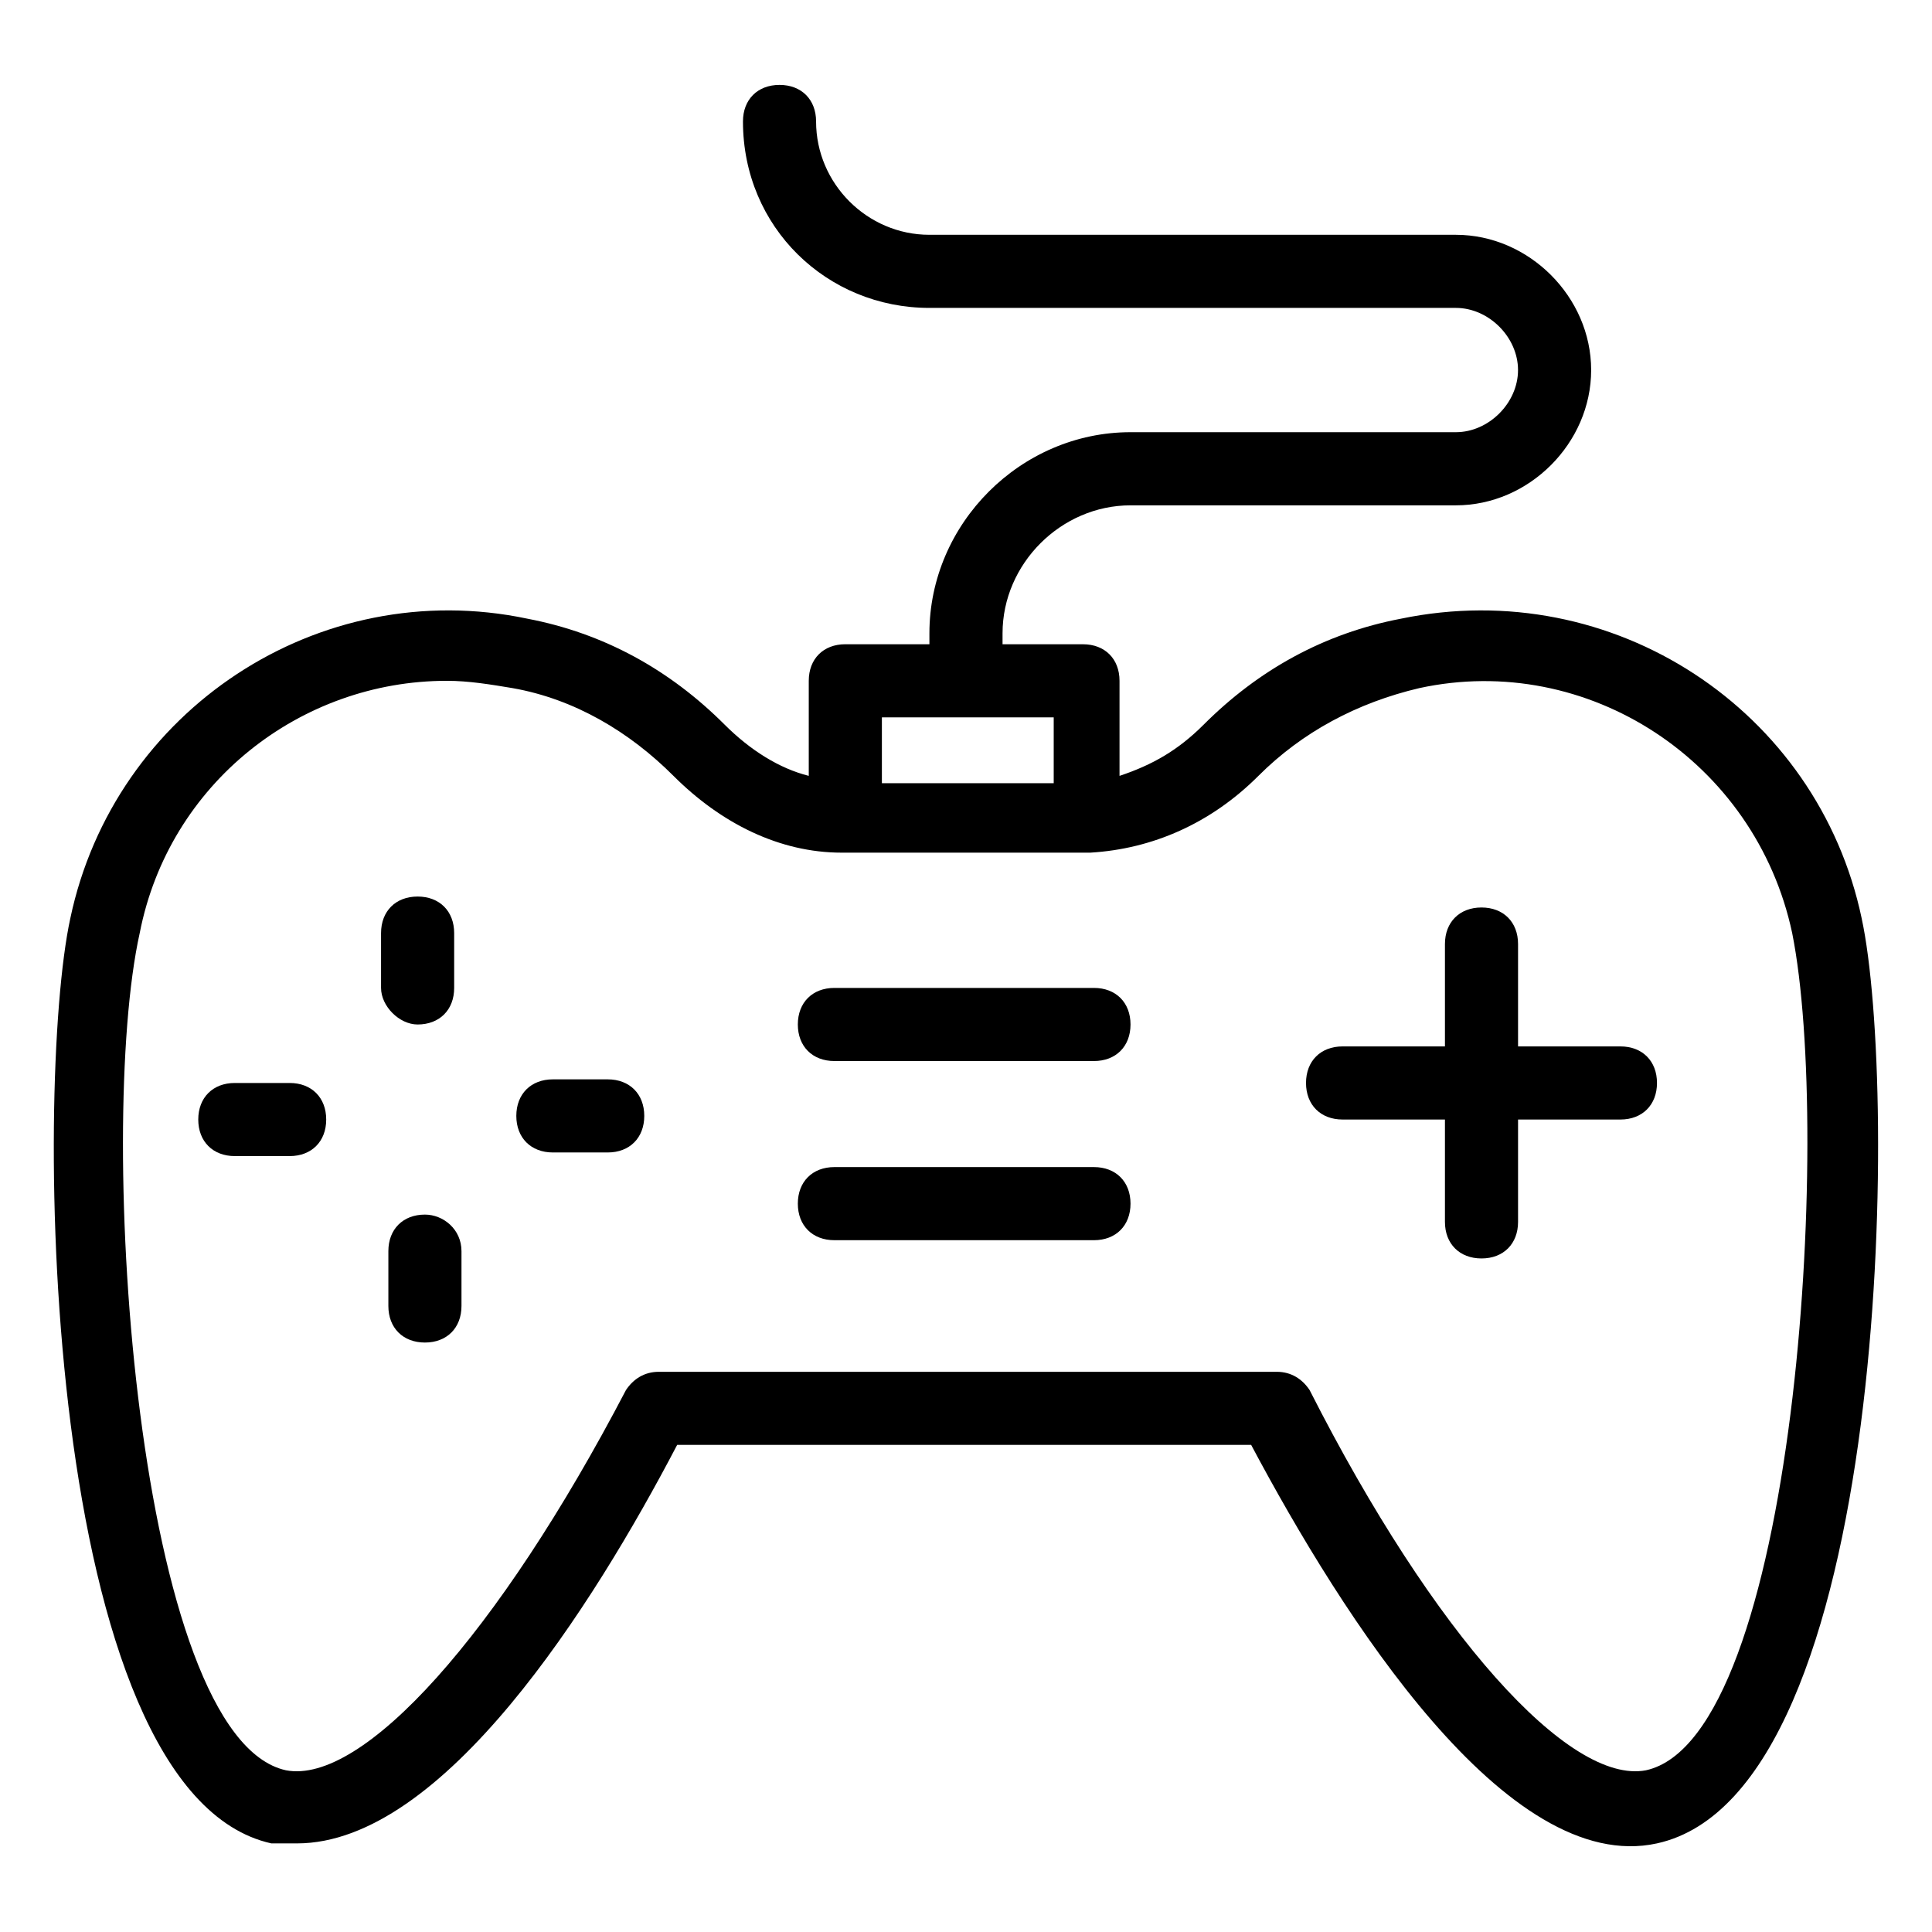 <?xml version="1.0" encoding="UTF-8"?>
<!-- Uploaded to: SVG Repo, www.svgrepo.com, Generator: SVG Repo Mixer Tools -->
<svg fill="#000000" width="800px" height="800px" version="1.1" viewBox="144 144 512 512" xmlns="http://www.w3.org/2000/svg">
 <g>
  <path d="m637.37 387.4c-11.625-55.227-65.883-91.074-122.08-79.445-20.348 3.875-37.785 13.562-52.32 28.098-6.781 6.781-13.562 10.656-22.285 13.562v-25.191c0-5.812-3.875-9.688-9.688-9.688h-21.312v-2.906c0-18.41 15.5-33.91 33.91-33.91h86.23c19.379 0 35.848-16.469 35.848-35.848 0-19.379-16.473-35.848-35.848-35.848h-139.52c-16.469 0-30.035-13.562-30.035-30.035 0-5.812-3.875-9.688-9.688-9.688s-9.688 3.875-9.688 9.688c0 28.098 22.285 49.41 49.41 49.41h139.52c8.719 0 16.469 7.75 16.469 16.469s-7.75 16.469-16.469 16.469h-86.23c-29.066 0-53.289 24.223-53.289 53.289v2.906h-22.285c-5.812 0-9.688 3.875-9.688 9.688v25.191c-7.75-1.938-15.5-6.781-22.285-13.562-14.531-14.531-31.973-24.223-52.32-28.098-55.219-11.625-109.47 24.227-121.1 79.449-9.688 44.57-7.75 231.56 53.289 245.12h6.781c38.754 0 78.477-62.977 100.76-105.61h152.11c24.223 45.535 67.82 114.32 107.54 105.61 62.008-13.566 63.945-200.55 54.258-245.12zm-259.66-53.285h45.535v17.438h-45.535zm202.49 279.03c-20.348 3.875-56.195-35.848-89.137-100.76-1.938-2.906-4.844-4.844-8.719-4.844h-163.74c-3.875 0-6.781 1.938-8.719 4.844-33.91 64.914-69.758 104.64-90.105 100.76-39.723-8.719-50.383-169.55-38.754-221.87 7.75-39.723 42.629-66.852 81.383-66.852 5.812 0 11.625 0.969 17.441 1.938 16.469 2.906 31.004 11.625 42.629 23.254 12.594 12.594 28.098 20.348 44.566 20.348h0.969 63.945 0.969c16.469-0.969 31.973-7.75 44.566-20.348 11.625-11.625 26.16-19.379 42.629-23.254 44.566-9.688 89.137 19.379 98.824 64.914 10.664 53.289 0.973 213.15-38.75 221.87z"/>
  <path d="m433.91 405.81h-68.789c-5.812 0-9.688 3.875-9.688 9.688s3.875 9.688 9.688 9.688h68.789c5.812 0 9.688-3.875 9.688-9.688s-3.875-9.688-9.688-9.688z"/>
  <path d="m433.91 453.29h-68.789c-5.812 0-9.688 3.875-9.688 9.688s3.875 9.688 9.688 9.688h68.789c5.812 0 9.688-3.875 9.688-9.688s-3.875-9.688-9.688-9.688z"/>
  <path d="m573.43 421.31h-27.129v-27.129c0-5.812-3.875-9.688-9.688-9.688s-9.688 3.875-9.688 9.688v27.129h-27.129c-5.812 0-9.688 3.875-9.688 9.688s3.875 9.688 9.688 9.688h27.129v27.129c0 5.812 3.875 9.688 9.688 9.688s9.688-3.875 9.688-9.688v-27.129h27.129c5.812 0 9.688-3.875 9.688-9.688s-3.875-9.688-9.688-9.688z"/>
  <path d="m254.67 415.5c5.812 0 9.688-3.875 9.688-9.688v-14.531c0-5.812-3.875-9.688-9.688-9.688s-9.688 3.875-9.688 9.688v14.531c0 4.844 4.844 9.688 9.688 9.688z"/>
  <path d="m220.76 431h-14.531c-5.812 0-9.688 3.875-9.688 9.688s3.875 9.688 9.688 9.688h14.531c5.812 0 9.688-3.875 9.688-9.688s-3.875-9.688-9.688-9.688z"/>
  <path d="m256.61 465.88c-5.812 0-9.688 3.875-9.688 9.688v14.531c0 5.812 3.875 9.688 9.688 9.688s9.688-3.875 9.688-9.688v-14.531c0.004-5.812-4.844-9.688-9.688-9.688z"/>
  <path d="m305.05 430.04h-14.531c-5.812 0-9.688 3.875-9.688 9.688s3.875 9.688 9.688 9.688h14.531c5.812 0 9.688-3.875 9.688-9.688s-3.875-9.688-9.688-9.688z"/>
 </g>
</svg>